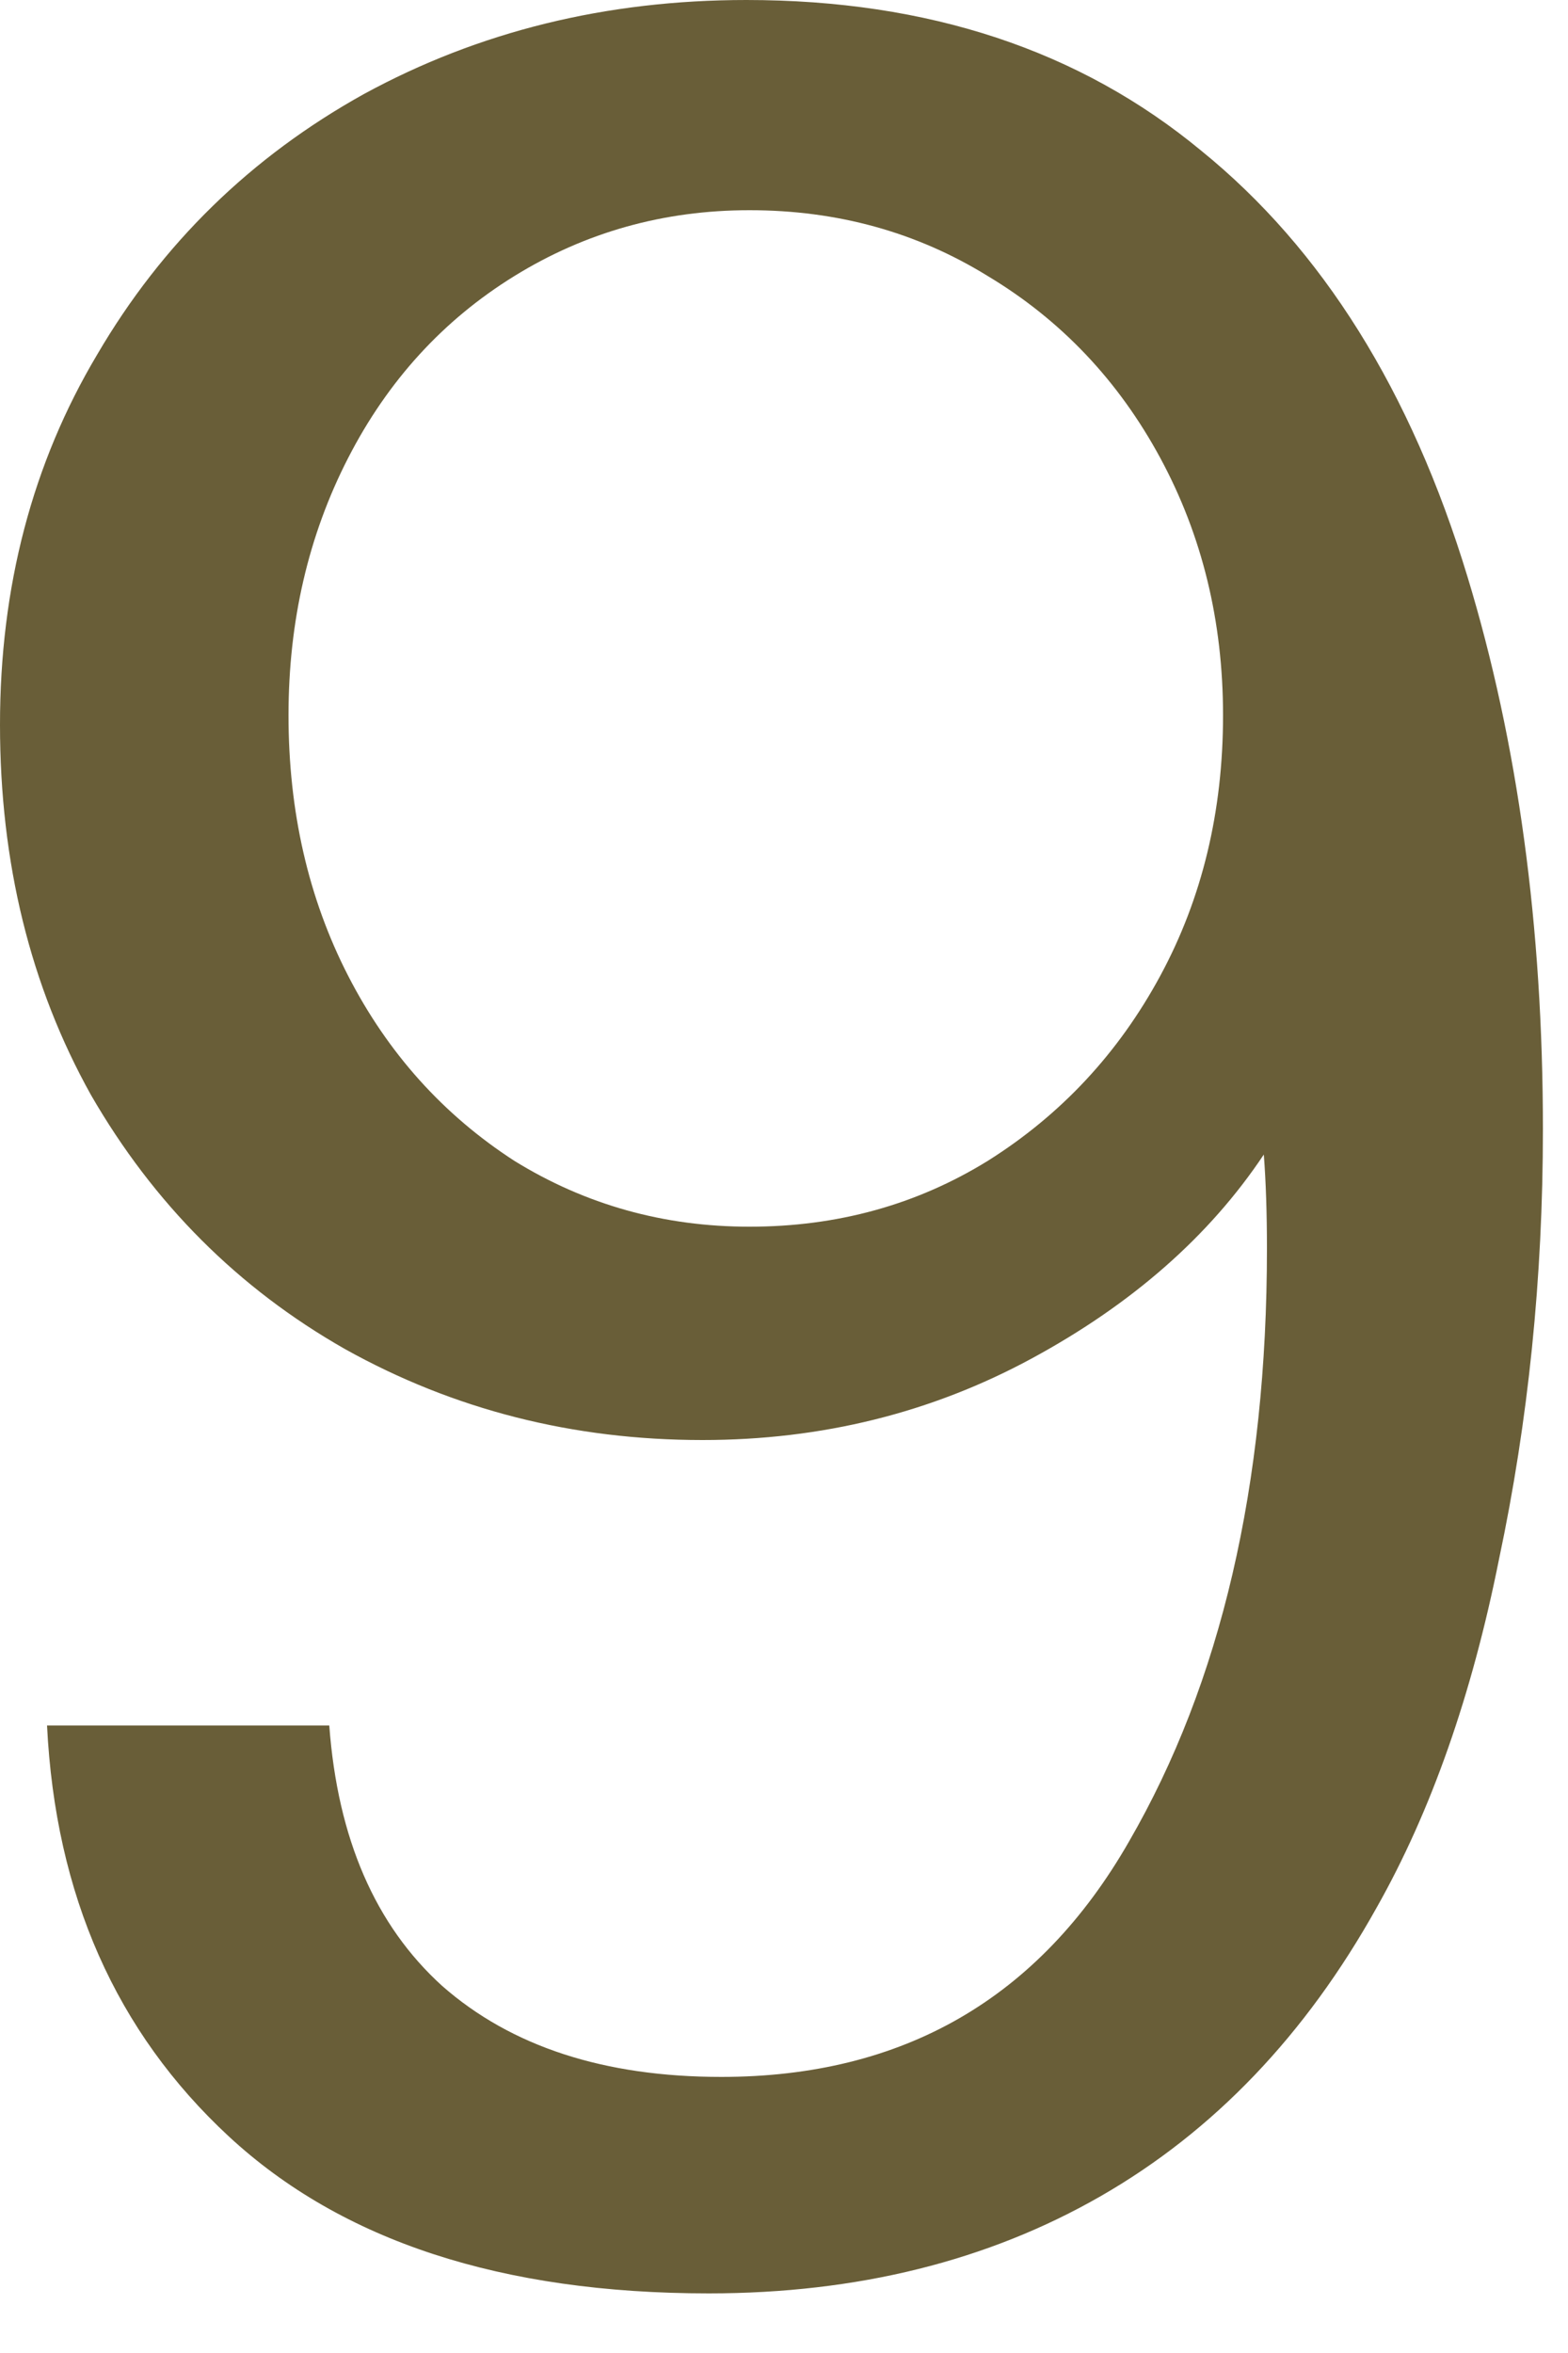 <?xml version="1.0" encoding="utf-8"?>
<svg xmlns="http://www.w3.org/2000/svg" fill="none" height="100%" overflow="visible" preserveAspectRatio="none" style="display: block;" viewBox="0 0 12 18" width="100%">
<path d="M5.424 17.544C3.84 17.544 2.616 17.144 1.752 16.344C0.888 15.544 0.424 14.496 0.36 13.2H2.52C2.584 14.064 2.872 14.728 3.384 15.192C3.912 15.656 4.624 15.888 5.52 15.888C6.912 15.888 7.952 15.288 8.64 14.088C9.344 12.872 9.696 11.36 9.696 9.552C9.696 9.28 9.688 9.04 9.672 8.832C9.256 9.456 8.664 9.976 7.896 10.392C7.128 10.808 6.288 11.016 5.376 11.016C4.384 11.016 3.472 10.784 2.64 10.32C1.824 9.856 1.176 9.208 0.696 8.376C0.232 7.544 0 6.6 0 5.544C0 4.488 0.248 3.544 0.744 2.712C1.24 1.864 1.92 1.2 2.784 0.72C3.664 0.24 4.64 0 5.712 0C7.104 0 8.264 0.384 9.192 1.152C10.12 1.904 10.8 2.992 11.232 4.416C11.616 5.68 11.808 7.088 11.808 8.64C11.808 9.776 11.696 10.872 11.472 11.928C11.264 12.968 10.952 13.856 10.536 14.592C9.992 15.568 9.288 16.304 8.424 16.8C7.56 17.296 6.56 17.544 5.424 17.544ZM5.736 9.384C6.408 9.384 7.016 9.216 7.56 8.88C8.12 8.528 8.56 8.056 8.88 7.464C9.2 6.872 9.36 6.208 9.36 5.472C9.36 4.752 9.2 4.096 8.88 3.504C8.56 2.912 8.12 2.448 7.56 2.112C7.016 1.776 6.408 1.608 5.736 1.608C5.08 1.608 4.48 1.776 3.936 2.112C3.392 2.448 2.968 2.912 2.664 3.504C2.36 4.096 2.208 4.752 2.208 5.472C2.208 6.208 2.36 6.872 2.664 7.464C2.968 8.056 3.392 8.528 3.936 8.88C4.48 9.216 5.08 9.384 5.736 9.384Z" fill="#695E38" id="Vector"/>
</svg>